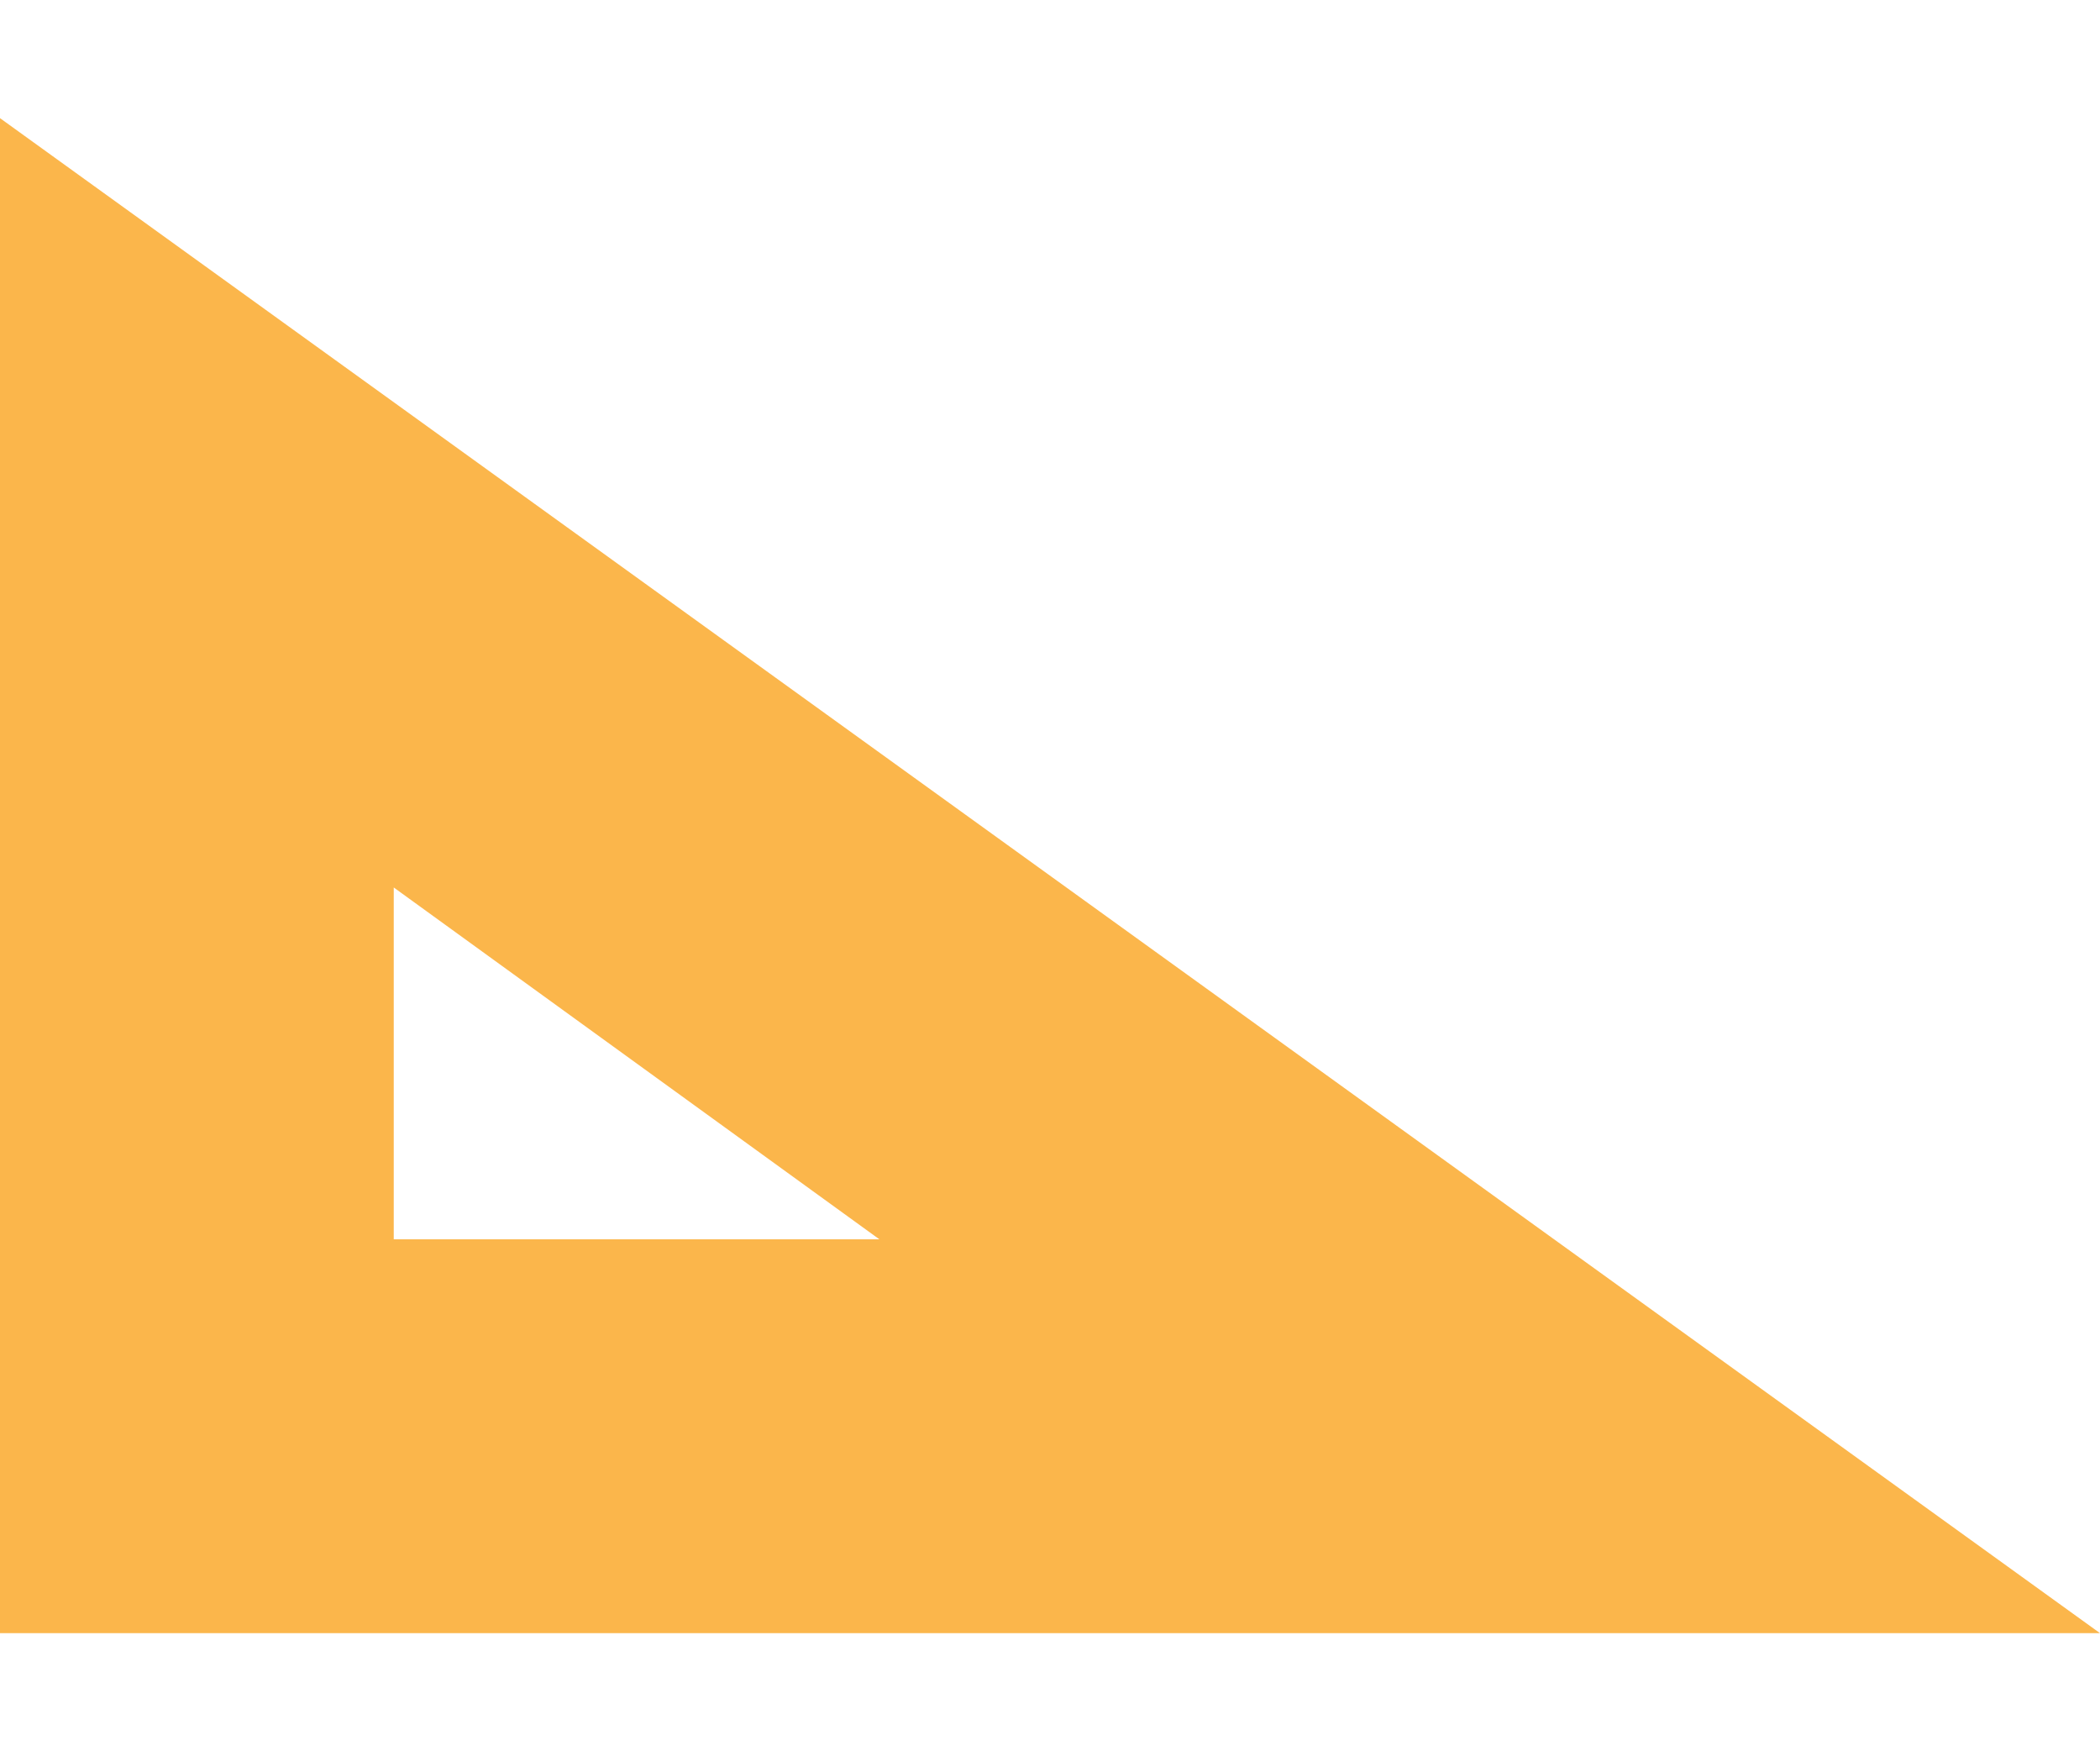 <svg xmlns="http://www.w3.org/2000/svg" xmlns:xlink="http://www.w3.org/1999/xlink" id="Vrstva_1" x="0px" y="0px" width="80px" height="66.7px" viewBox="0 0 80 66.7" style="enable-background:new 0 0 80 66.7;" xml:space="preserve">
<style type="text/css">
	.st0{fill:#FBB64B;}
</style>
<g>
	<path class="st0" d="M15,33.8l18.5,13.4H15V33.8 M0,4.5v57.7h80L0,4.5L0,4.5z"></path>
</g>
</svg>